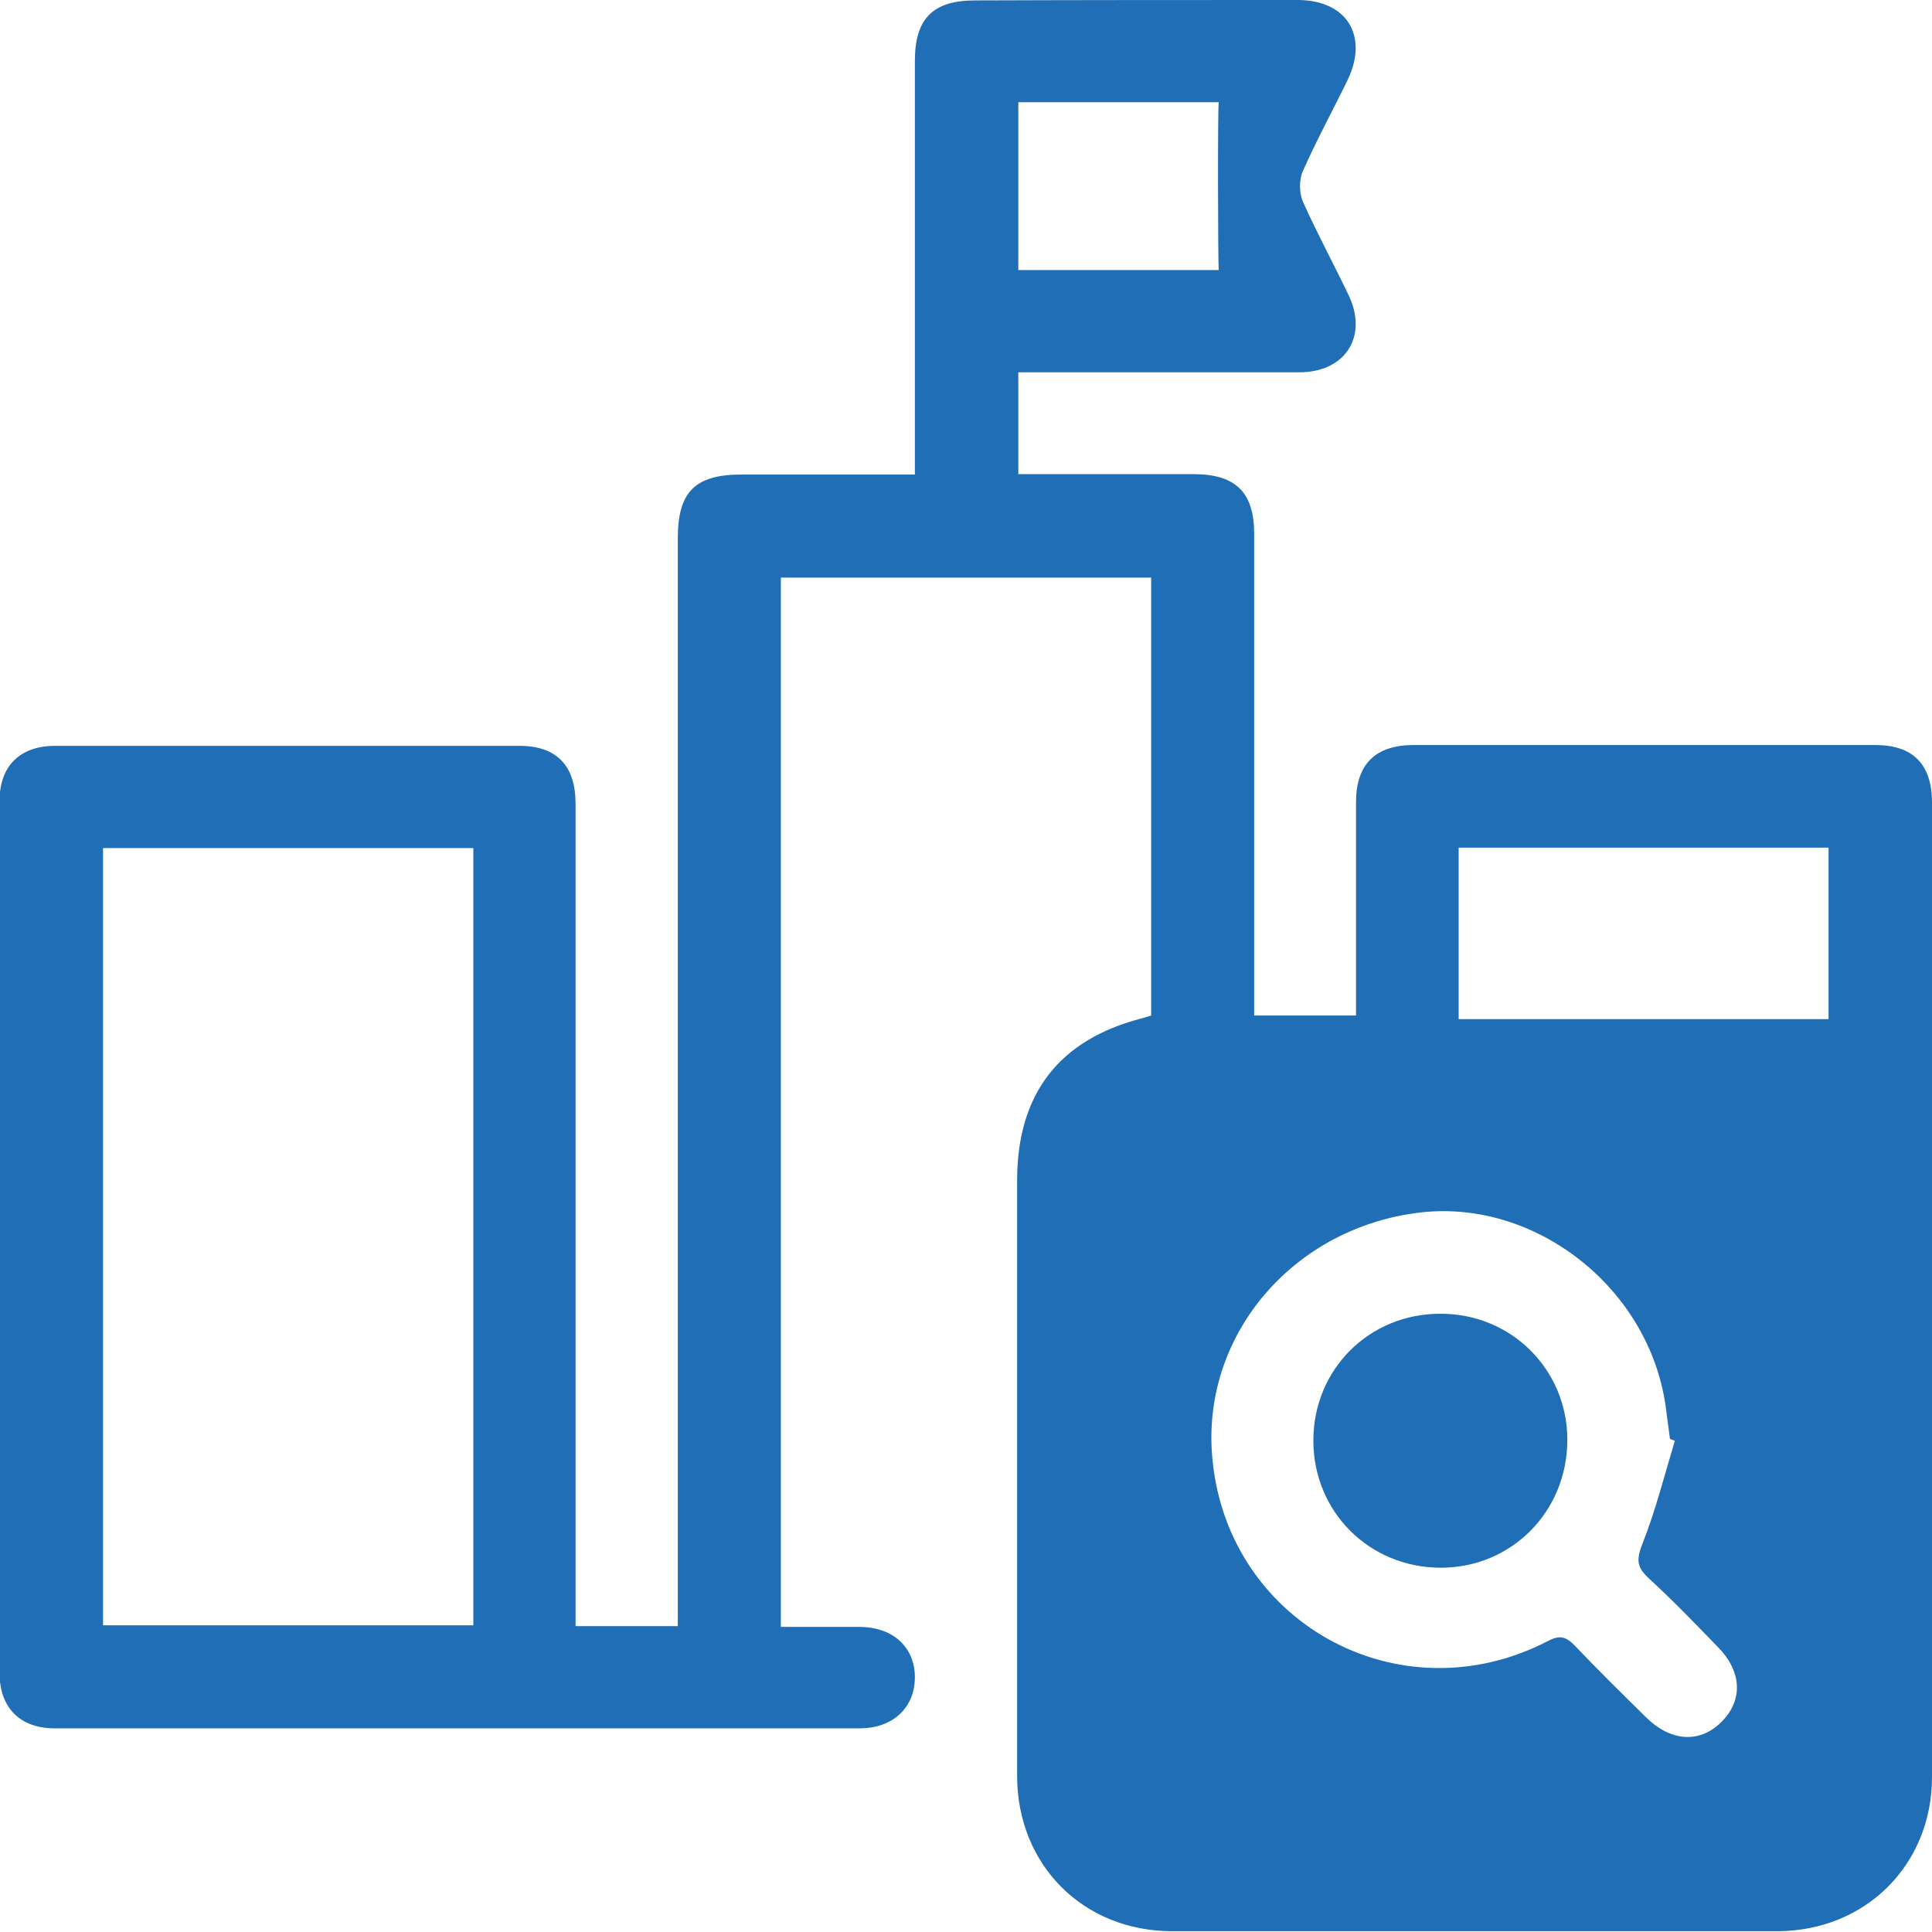 <?xml version="1.0" encoding="UTF-8"?>
<svg id="Layer_1" data-name="Layer 1" xmlns="http://www.w3.org/2000/svg" viewBox="0 0 48 48">
  <defs>
    <style>
      .cls-1 {
        fill: #206eb6;
      }
    </style>
  </defs>
  <path class="cls-1" d="M14.31,40.4h2.53v-.61c0-8.81,0-17.61,0-26.42,0-1.15,.43-1.58,1.58-1.58,1.42,0,2.83,0,4.31,0v-.6c0-3.23,0-6.46,0-9.68,0-1.05,.45-1.5,1.5-1.5C26.91,0,29.57,0,32.24,0c1.22,0,1.77,.89,1.24,1.99-.37,.76-.77,1.49-1.11,2.26-.1,.22-.09,.55,0,.76,.35,.78,.76,1.54,1.13,2.31,.5,1.03-.07,1.93-1.22,1.93-2.31,0-4.63,0-6.98,0v2.53c.2,0,.4,0,.61,0,1.25,0,2.49,0,3.74,0,1.05,0,1.51,.45,1.51,1.49,0,3.79,0,7.58,0,11.37v.59h2.53v-.56c0-1.58,0-3.16,0-4.74,0-.94,.48-1.42,1.43-1.42,3.82,0,7.65,0,11.47,0,.94,0,1.41,.48,1.41,1.43,0,8.07,0,16.14,0,24.21,0,2.18-1.65,3.82-3.83,3.83-5.02,0-10.03,0-15.05,0-2.21,0-3.85-1.65-3.85-3.86,0-4.93,0-9.86,0-14.79,0-2.15,1.04-3.5,3.1-4.03,.07-.02,.13-.04,.23-.07V14.35h-9.2v26.07c.66,0,1.31,0,1.95,0,.83,0,1.38,.5,1.38,1.25,0,.75-.54,1.27-1.37,1.27-6.67,0-13.33,0-20,0-.86,0-1.37-.51-1.37-1.37,0-7.23,0-14.46,0-21.68,0-.86,.51-1.36,1.38-1.36,3.84,0,7.68,0,11.53,0,.93,0,1.4,.49,1.4,1.44,0,6.6,0,13.19,0,19.79,0,.21,0,.41,0,.64ZM2.56,21.07v19.31H11.76V21.07H2.56Zm39.06,14.73l-.13-.05c-.04-.28-.07-.55-.11-.83-.42-2.91-3.2-5.11-6.06-4.8-3.13,.35-5.42,2.97-5.21,5.98,.29,4.17,4.63,6.6,8.35,4.67,.3-.16,.46-.1,.67,.12,.58,.61,1.18,1.2,1.78,1.79,.62,.6,1.33,.63,1.86,.1,.54-.54,.51-1.25-.09-1.86-.56-.58-1.12-1.16-1.72-1.71-.29-.27-.31-.45-.16-.84,.33-.83,.55-1.71,.81-2.57Zm-5.38-14.74v4.26h9.19v-4.26h-9.19ZM25.3,2.54V6.71h4.98c-.02-.08-.03-4.09,0-4.17h-4.97Z"/>
  <path class="cls-1" d="M35.8,38.95c-1.78,0-3.17-1.39-3.17-3.16,0-1.77,1.39-3.16,3.17-3.15,1.75,0,3.14,1.39,3.14,3.13,0,1.78-1.38,3.18-3.15,3.18Z"/>
</svg>